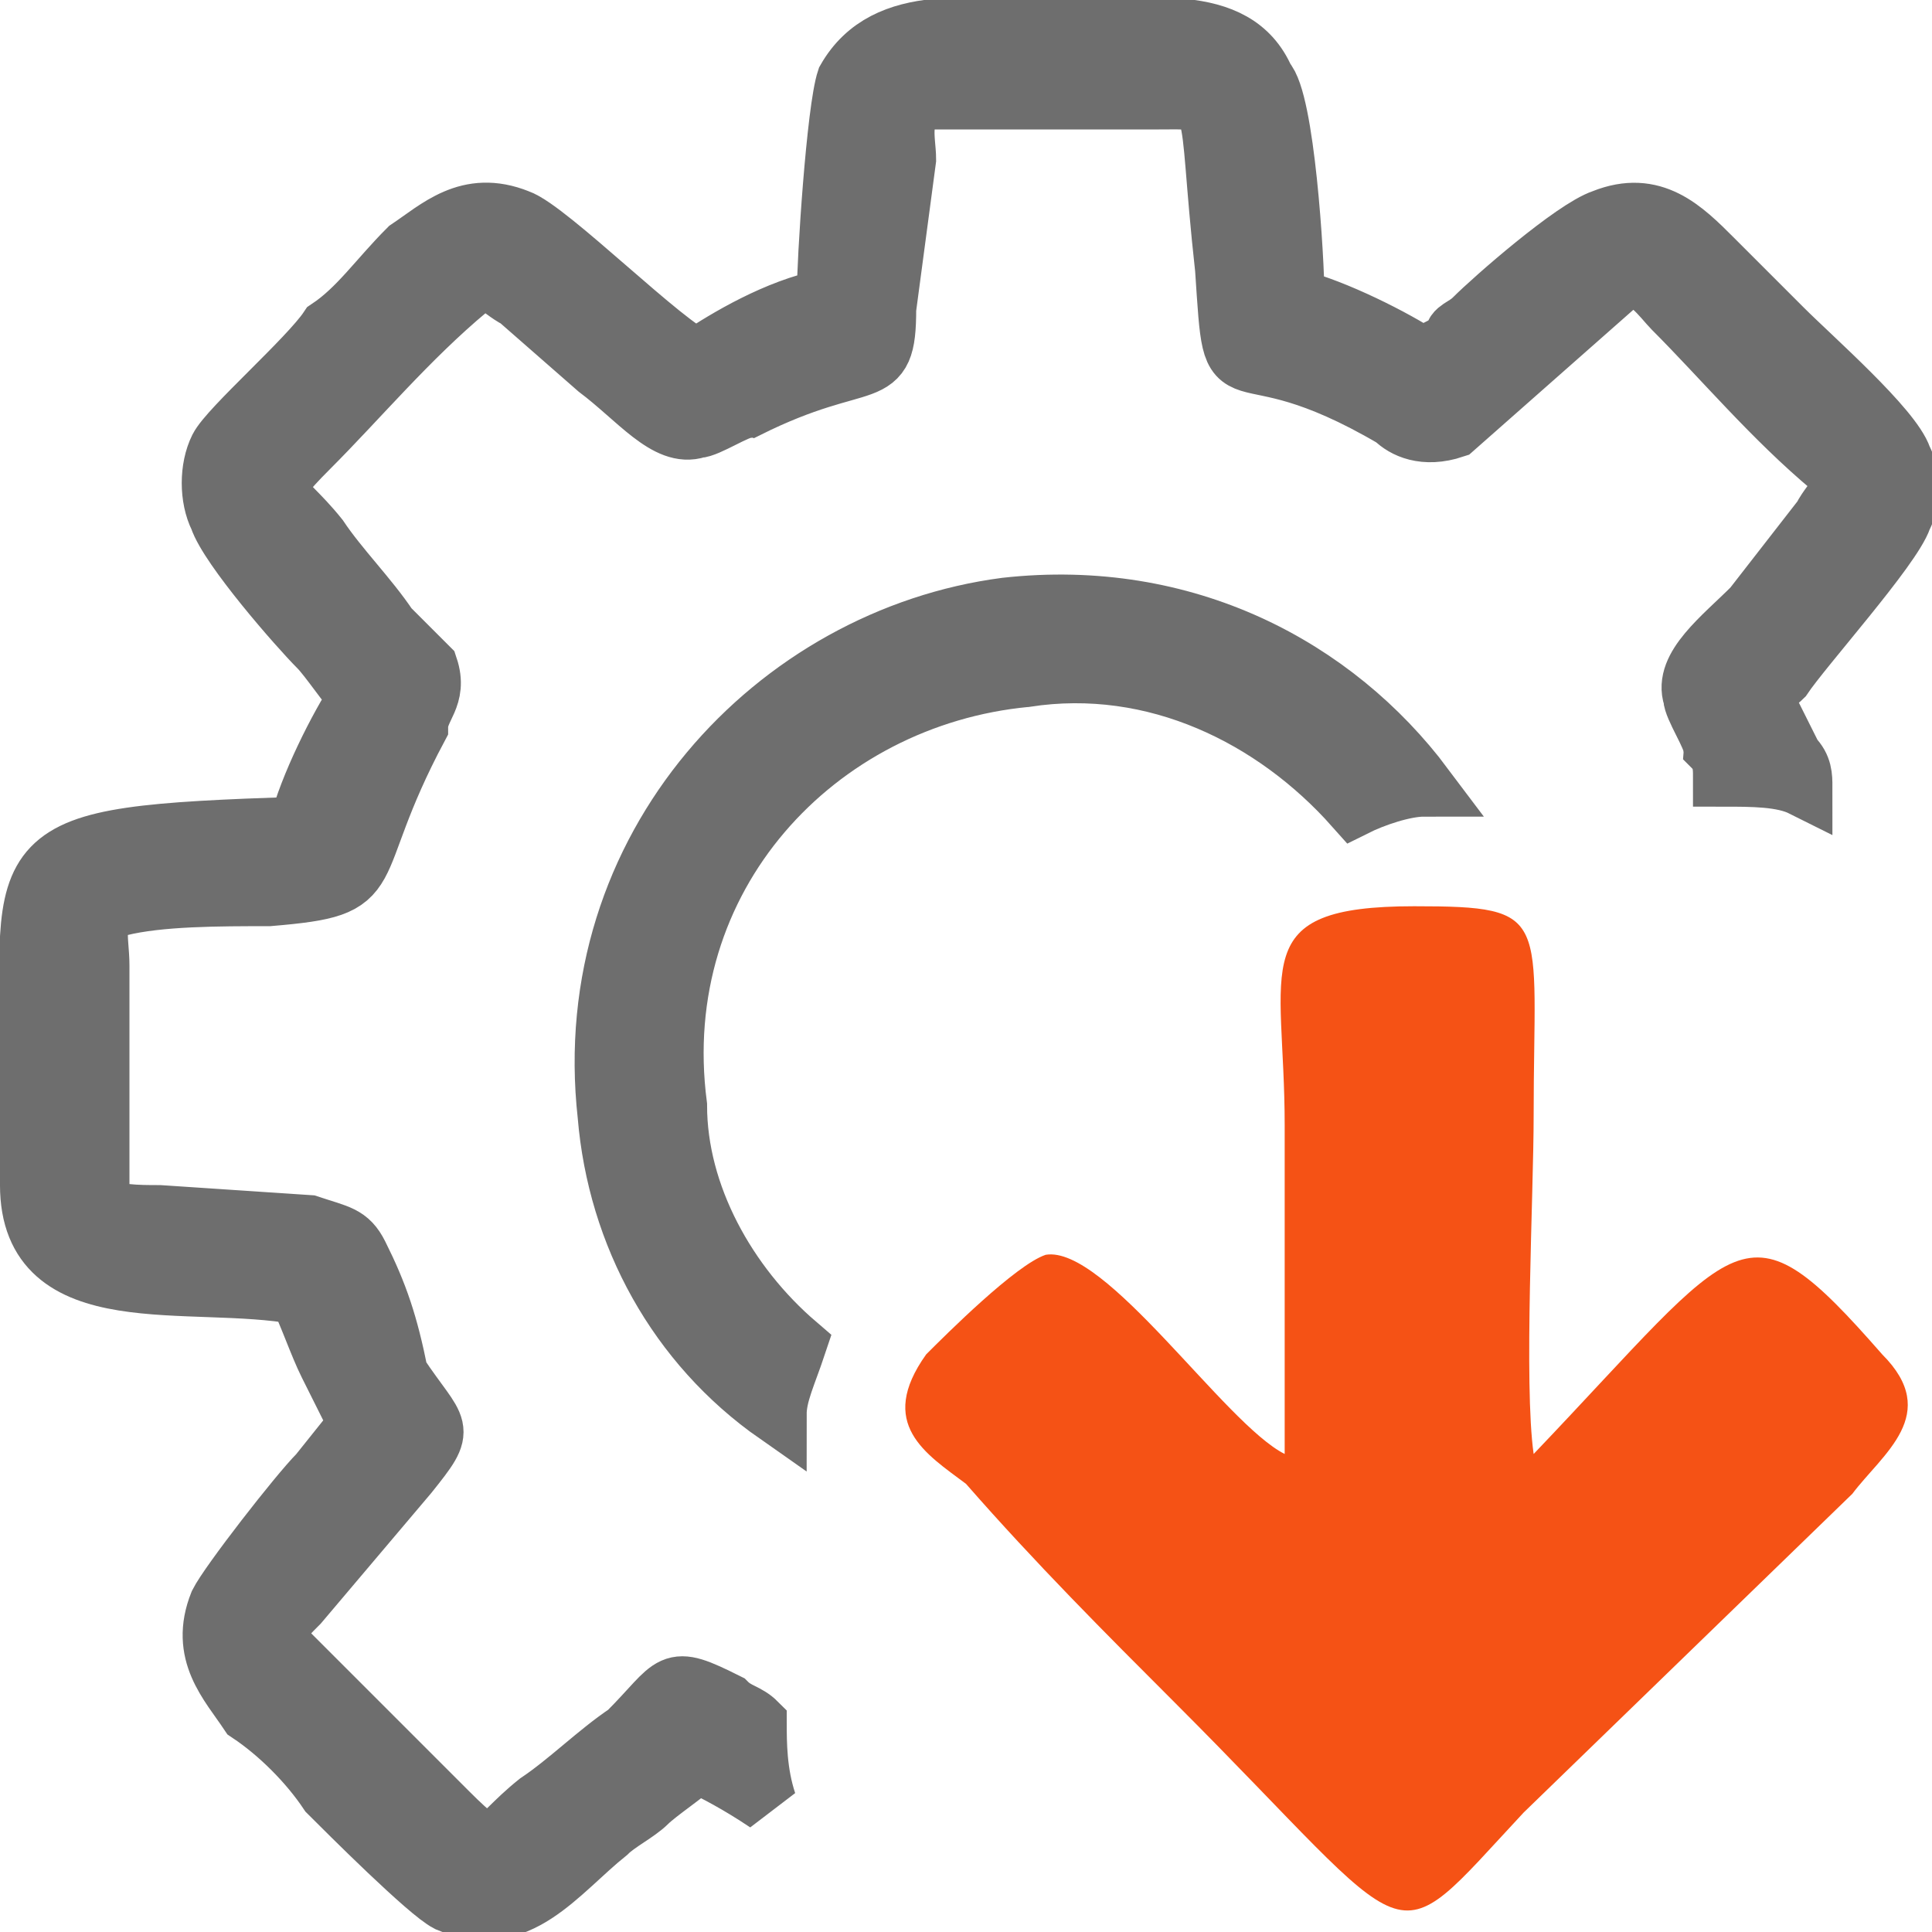 <?xml version="1.0" encoding="UTF-8"?>
<!DOCTYPE svg PUBLIC "-//W3C//DTD SVG 1.1//EN" "http://www.w3.org/Graphics/SVG/1.1/DTD/svg11.dtd">
<!-- Creator: CorelDRAW 2021.5 -->
<svg xmlns="http://www.w3.org/2000/svg" xml:space="preserve" width="50px" height="50px" version="1.1" style="shape-rendering:geometricPrecision; text-rendering:geometricPrecision; image-rendering:optimizeQuality; fill-rule:evenodd; clip-rule:evenodd"
viewBox="0 0 194000 194000"
 xmlns:xlink="http://www.w3.org/1999/xlink"
 xmlns:xodm="http://www.corel.com/coreldraw/odm/2003">
 <defs>
  <style type="text/css">
   <![CDATA[
    .str0 {stroke:#6E6E6E;stroke-width:6000;stroke-miterlimit:2.613}
    .fil0 {fill:#6E6E6E}
    .fil1 {fill:#F55215}
   ]]>
  </style>
 </defs>
 <g id="Layer_x0020_1">
  <path class="fil0 str0" d="M103000 68000c13000,-2000 25000,4000 33000,13000 2000,-1000 5000,-2000 7000,-2000 -9000,-12000 -24000,-20000 -42000,-18000 -23000,3000 -43000,24000 -40000,51000 1000,12000 7000,23000 17000,30000 0,-2000 1000,-4000 2000,-7000 -7000,-6000 -12000,-15000 -12000,-24000 -3000,-23000 14000,-41000 35000,-43000z"/>
  <path class="fil0 str0" d="M93000 10000c0,0 19000,0 23000,0 7000,0 5000,-1000 7000,17000 1000,15000 0,5000 17000,15000 1000,1000 3000,2000 6000,1000l17000 -15000c2000,-1000 4000,2000 5000,3000 5000,5000 10000,11000 16000,16000 2000,2000 0,3000 -1000,5000l-7000 9000c-3000,3000 -7000,6000 -6000,9000 0,1000 2000,4000 2000,5000 1000,1000 1000,2000 1000,3000 3000,0 6000,0 8000,1000 0,-1000 0,-2000 -1000,-3000 -1000,-2000 -2000,-4000 -3000,-6000 1000,-2000 1000,-1000 2000,-2000 2000,-3000 11000,-13000 12000,-16000 1000,-2000 1000,-4000 0,-6000 -1000,-3000 -9000,-10000 -12000,-13000 -2000,-2000 -5000,-5000 -7000,-7000 -3000,-3000 -6000,-6000 -11000,-4000 -3000,1000 -11000,8000 -13000,10000 -1000,1000 -2000,1000 -2000,2000 -1000,1000 -2000,1000 -3000,2000 -3000,-2000 -9000,-5000 -13000,-6000 0,-4000 -1000,-20000 -3000,-22000 -3000,-7000 -12000,-5000 -21000,-5000 -8000,0 -17000,-2000 -21000,5000 -1000,3000 -2000,18000 -2000,22000 -5000,1000 -10000,4000 -13000,6000 -3000,-1000 -15000,-13000 -18000,-14000 -5000,-2000 -8000,1000 -11000,3000 -3000,3000 -5000,6000 -8000,8000 -2000,3000 -10000,10000 -11000,12000 -1000,2000 -1000,5000 0,7000 1000,3000 8000,11000 10000,13000 1000,1000 3000,4000 4000,5000 -2000,3000 -5000,9000 -6000,13000 -30000,1000 -27000,2000 -27000,24000 0,4000 0,8000 0,12000 0,13000 16000,9000 27000,11000 1000,2000 2000,5000 3000,7000 1000,2000 2000,4000 3000,6000l-4000 5000c-2000,2000 -9000,11000 -10000,13000 -2000,5000 1000,8000 3000,11000 3000,2000 6000,5000 8000,8000 2000,2000 10000,10000 12000,11000 7000,3000 11000,-3000 16000,-7000 1000,-1000 3000,-2000 4000,-3000 1000,-1000 4000,-3000 5000,-4000 2000,1000 4000,2000 7000,4000 -1000,-3000 -1000,-6000 -1000,-8000 -1000,-1000 -2000,-1000 -3000,-2000 -6000,-3000 -5000,-2000 -10000,3000 -3000,2000 -6000,5000 -9000,7000 -5000,4000 -4000,6000 -9000,1000 -5000,-5000 -11000,-11000 -16000,-16000 -2000,-2000 -1000,-3000 1000,-5000l11000 -13000c4000,-5000 3000,-4000 -1000,-10000 -1000,-5000 -2000,-8000 -4000,-12000 -1000,-2000 -2000,-2000 -5000,-3000l-15000 -1000c-2000,0 -5000,0 -6000,-1000 0,-2000 0,-21000 0,-24000 0,-3000 -1000,-5000 2000,-6000 4000,-1000 10000,-1000 15000,-1000 12000,-1000 7000,-2000 15000,-17000 0,-2000 2000,-3000 1000,-6000l-4000 -4000c-2000,-3000 -5000,-6000 -7000,-9000 -4000,-5000 -6000,-4000 -1000,-9000 5000,-5000 10000,-11000 16000,-16000 2000,-2000 3000,0 5000,1000l8000 7000c4000,3000 7000,7000 10000,6000 1000,0 4000,-2000 5000,-2000 12000,-6000 14000,-2000 14000,-10000l2000 -15000c0,-2000 -1000,-5000 2000,-6000z"/>
  <path class="fil1" d="M129000 146000c0,-11000 0,-22000 0,-33000 0,-16000 -4000,-22000 13000,-22000 14000,0 12000,1000 12000,21000 0,8000 -1000,27000 0,34000 21000,-22000 21000,-26000 35000,-10000 6000,6000 0,10000 -3000,14000l-33000 32000c-14000,15000 -10000,14000 -35000,-11000 -7000,-7000 -14000,-14000 -21000,-22000 -4000,-3000 -9000,-6000 -4000,-13000 2000,-2000 9000,-9000 12000,-10000 6000,-1000 18000,17000 24000,20000z"/>
 </g>
</svg>
